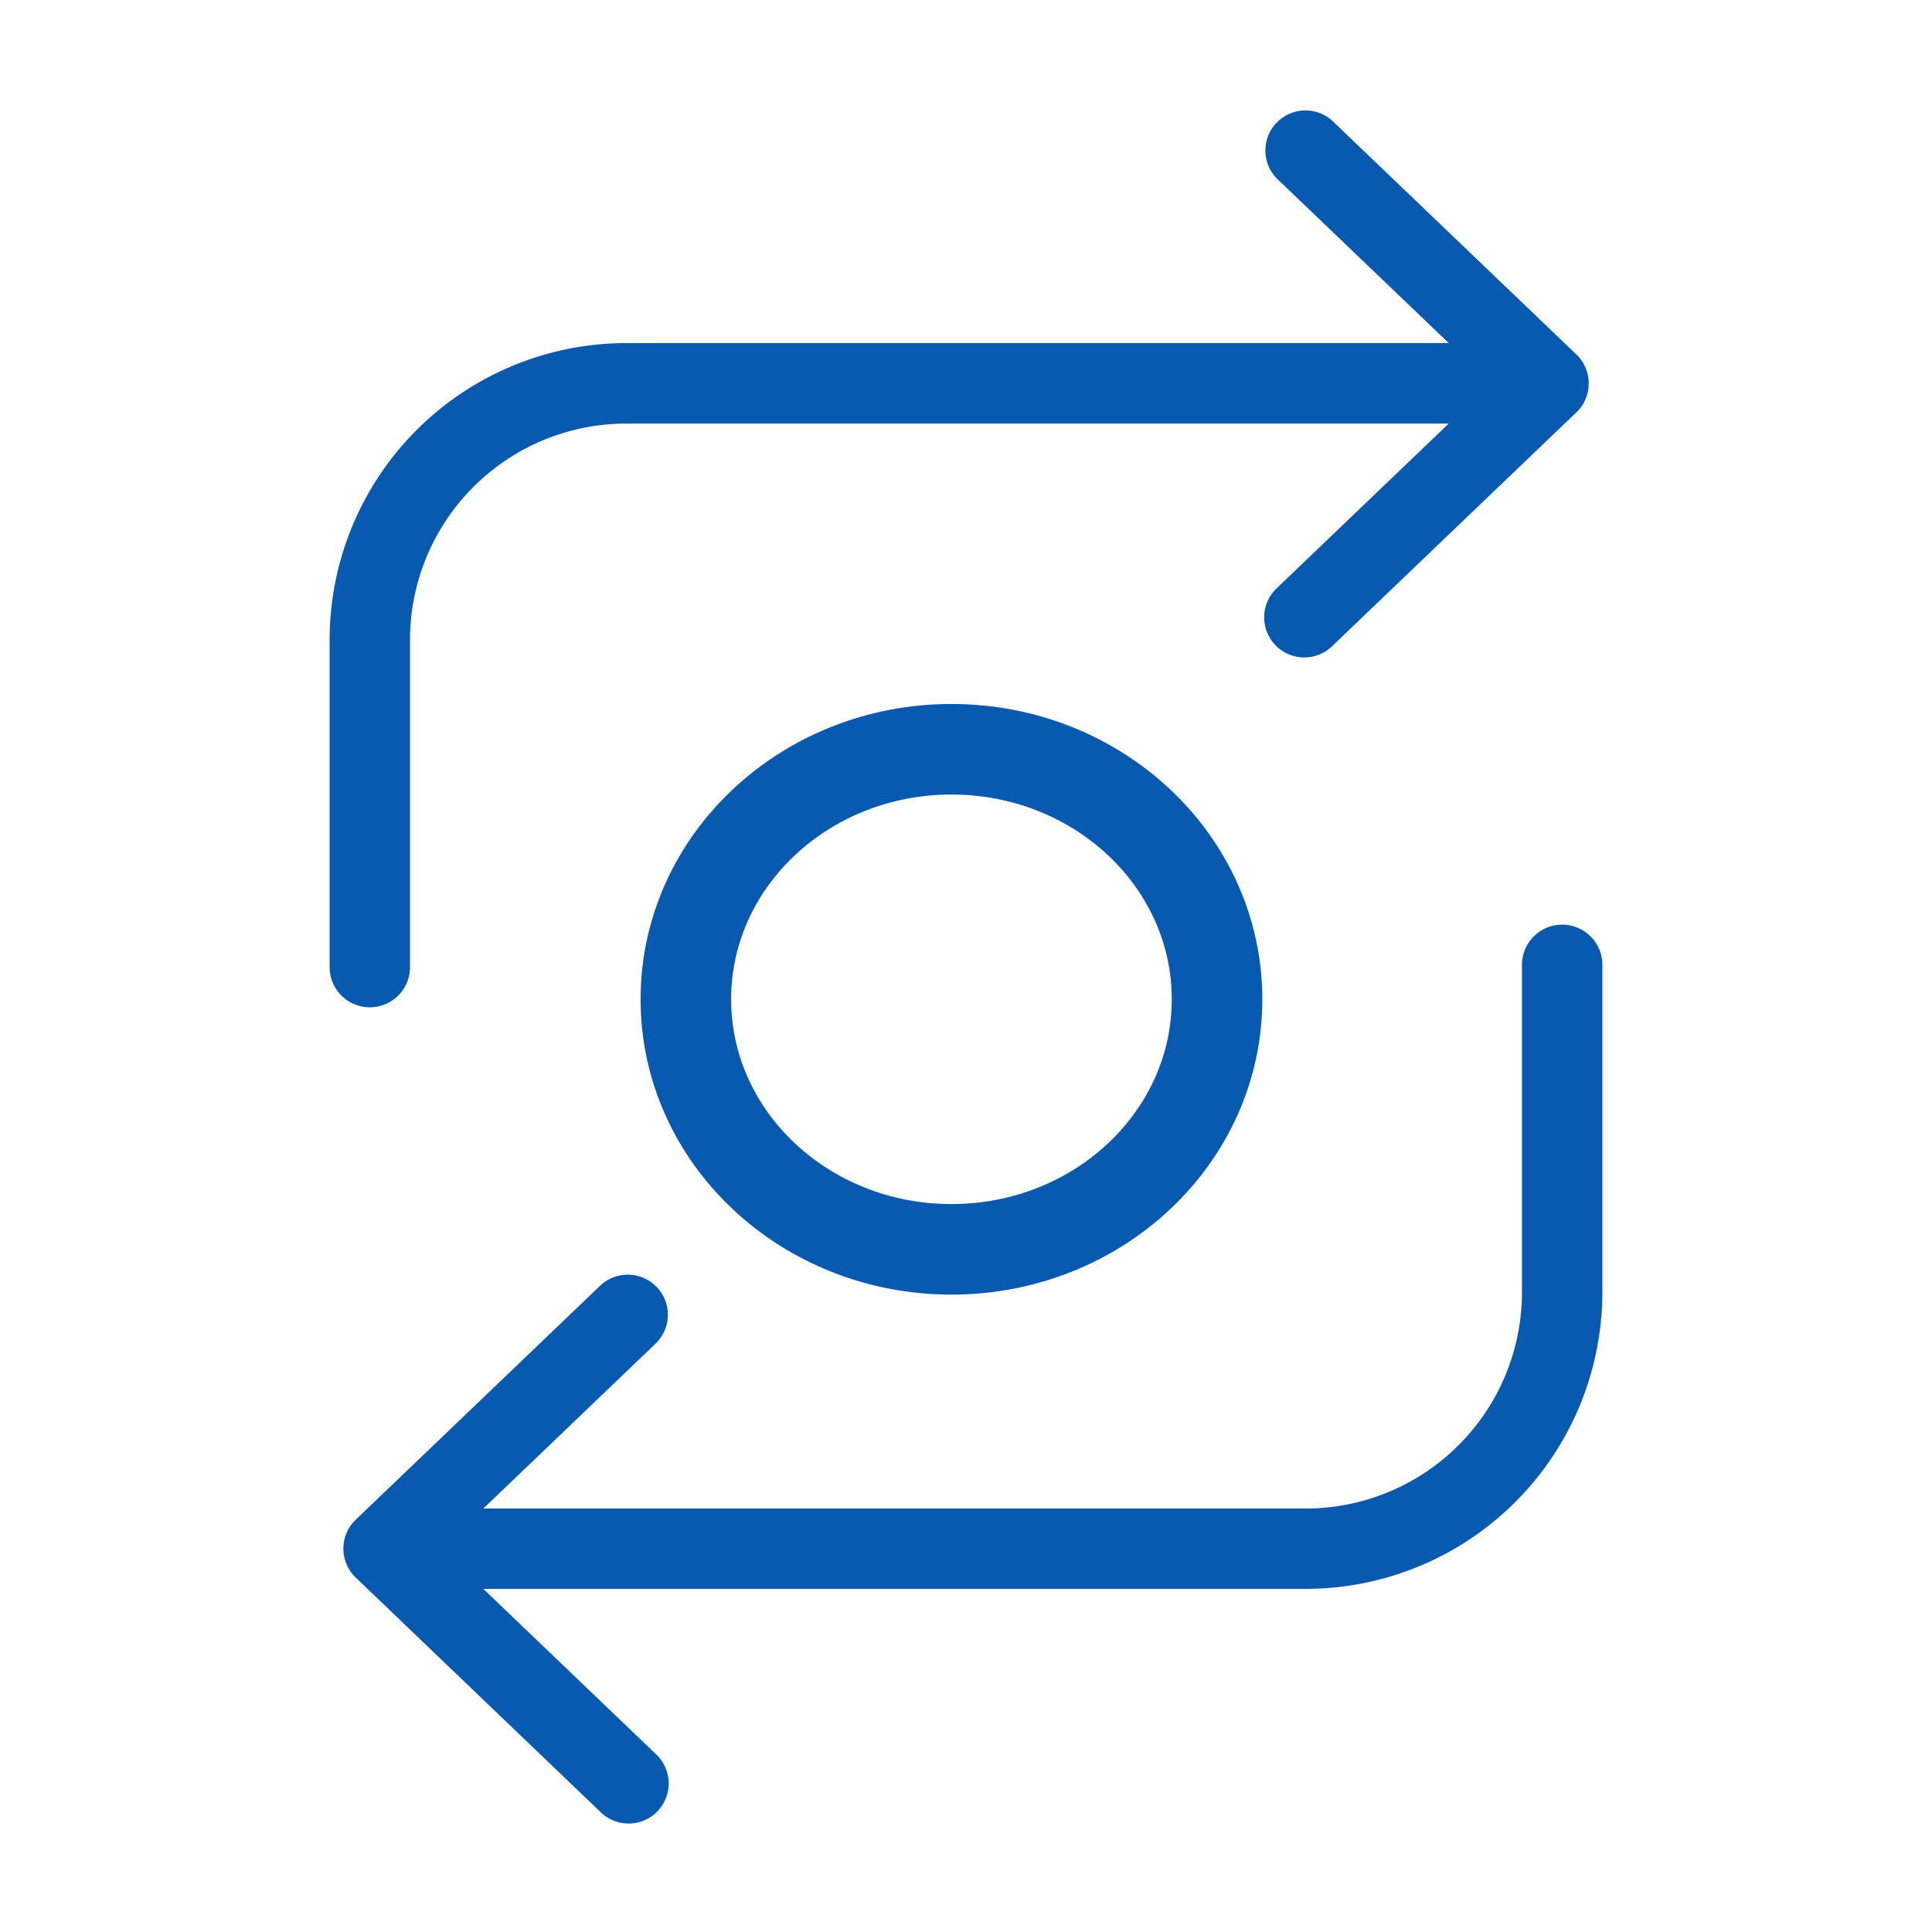 <svg xmlns="http://www.w3.org/2000/svg" xmlns:xlink="http://www.w3.org/1999/xlink" width="64" height="64" viewBox="0 0 64 64">
  <rect x="0" y="0" width="64" height="64" fill="#333333" stroke="none"/>
  <defs>
    <clipPath id="clip-Icon-Gives_You_More_Control">
      <rect width="64" height="64"/>
    </clipPath>
  </defs>
  <g id="Icon-Gives_You_More_Control" data-name="Icon-Gives You More Control" clip-path="url(#clip-Icon-Gives_You_More_Control)">
    <rect width="64" height="64" fill="#fff"/>
    <g id="Group_713" data-name="Group 713" transform="translate(-8005.739 -12367.545)">
      <path id="Path_1284" data-name="Path 1284" d="M44.991,3.309A1.328,1.328,0,0,1,46.832,1.4l8.109,7.763a1.33,1.33,0,0,1,.036,1.877l-8.148,7.8a1.328,1.328,0,0,1-1.841-1.914l5.72-5.476H23.457A7.167,7.167,0,0,0,16.3,18.6V29.418a1.332,1.332,0,1,1-2.663,0V18.6a9.835,9.835,0,0,1,9.817-9.817H50.709l-5.72-5.476ZM24.447,55.526a1.328,1.328,0,1,1-1.841,1.914L14.5,49.676A1.33,1.33,0,0,1,14.46,47.8L22.608,40a1.328,1.328,0,0,1,1.841,1.914l-5.72,5.476H45.981a7.167,7.167,0,0,0,7.154-7.154V29.417a1.332,1.332,0,1,1,2.663,0V40.235a9.835,9.835,0,0,1-9.817,9.817H18.729l5.72,5.476Z" transform="translate(8003.021 12370.127)" fill="#0859b0"/>
      <g id="Ellipse_49" data-name="Ellipse 49" transform="translate(8026.959 12390.865)" fill="none" stroke="#0859b0" stroke-width="3">
        <ellipse cx="10.298" cy="9.783" rx="10.298" ry="9.783" stroke="none"/>
        <ellipse cx="10.298" cy="9.783" rx="8.798" ry="8.283" fill="none"/>
      </g>
    </g>
  </g>
</svg>
